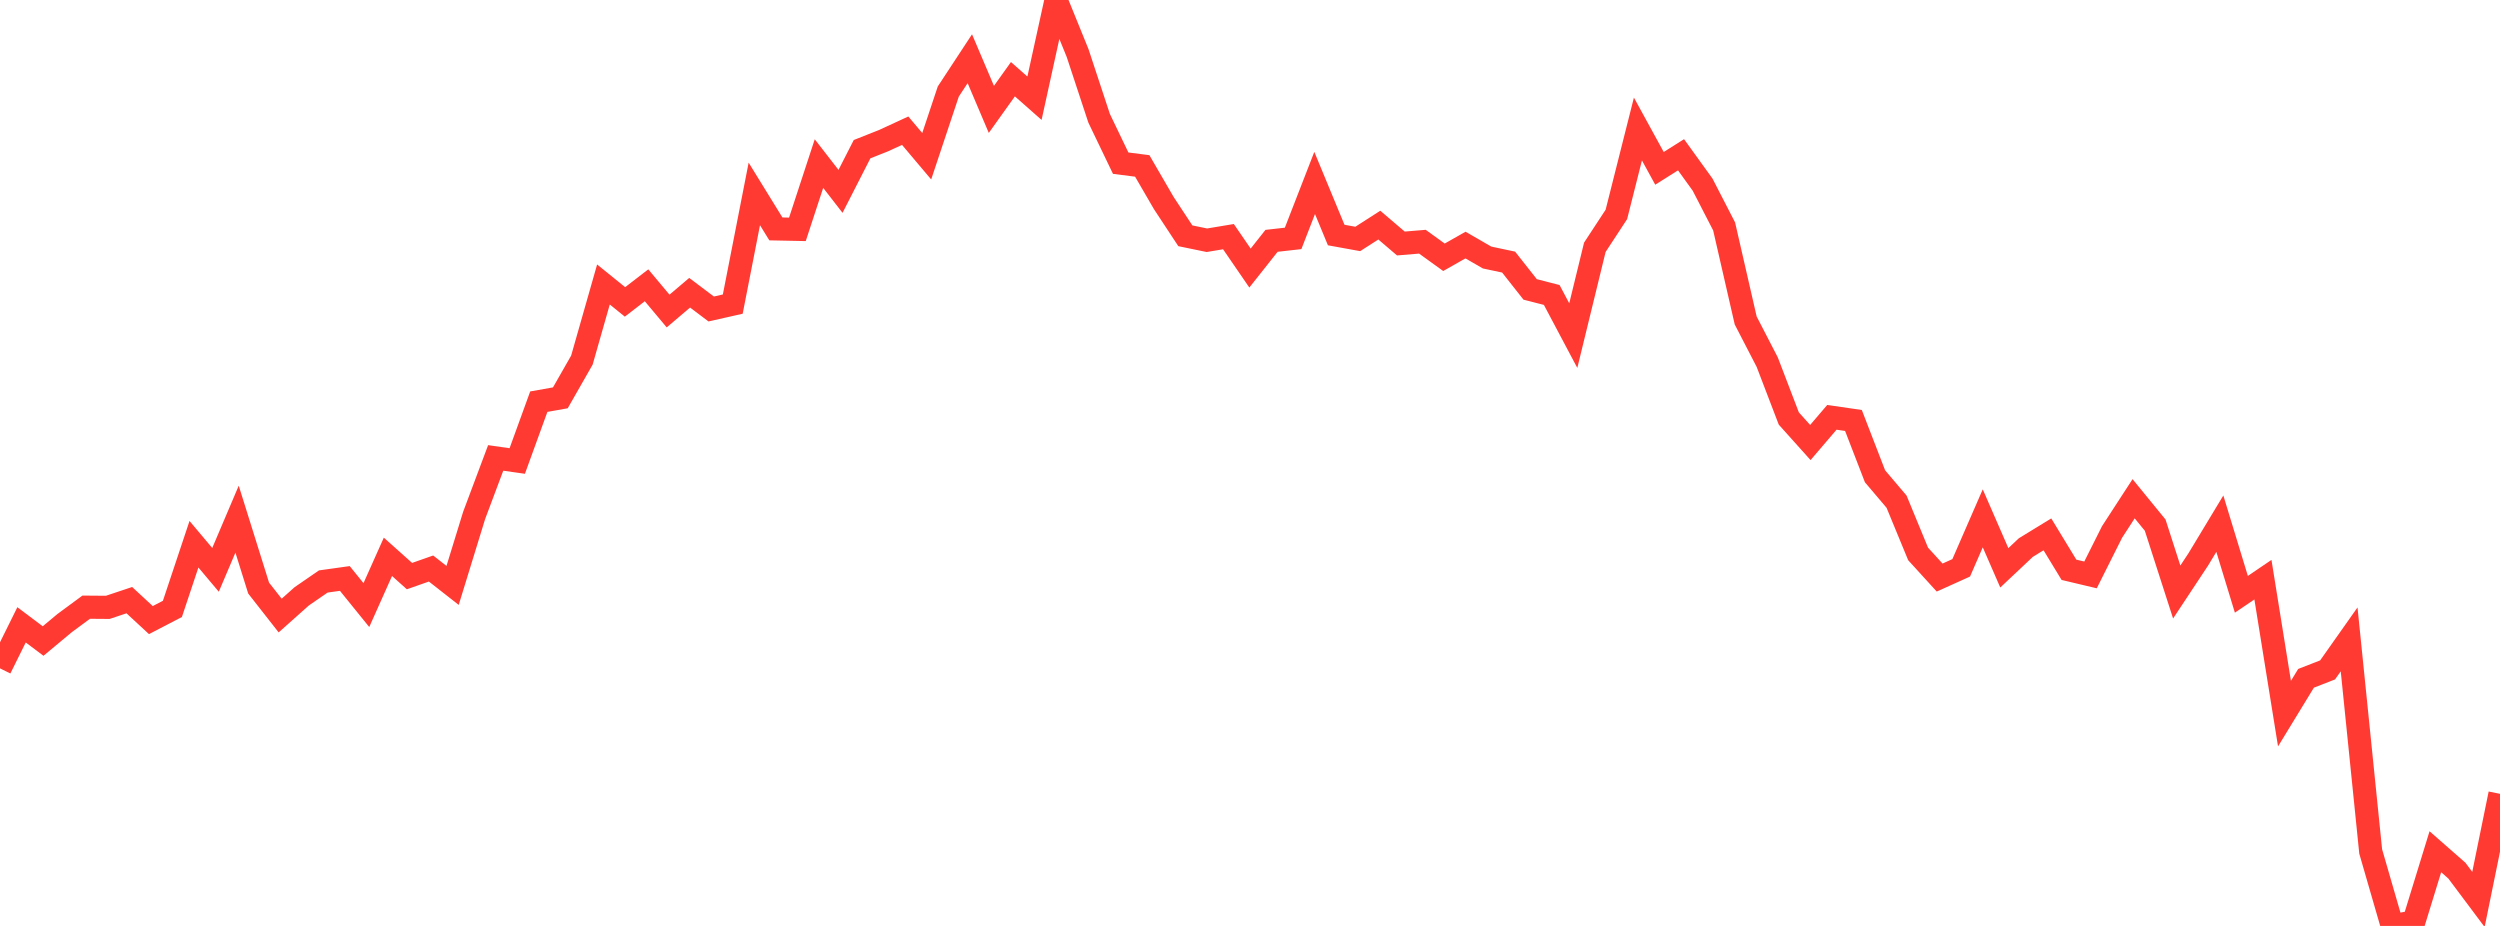 <?xml version="1.0" standalone="no"?>
<!DOCTYPE svg PUBLIC "-//W3C//DTD SVG 1.1//EN" "http://www.w3.org/Graphics/SVG/1.1/DTD/svg11.dtd">

<svg width="135" height="50" viewBox="0 0 135 50" preserveAspectRatio="none" 
  xmlns="http://www.w3.org/2000/svg"
  xmlns:xlink="http://www.w3.org/1999/xlink">


<polyline points="0.0, 36.091 1.164, 33.741 2.328, 34.616 3.491, 33.646 4.655, 32.788 5.819, 32.797 6.983, 32.408 8.147, 33.485 9.31, 32.88 10.474, 29.388 11.638, 30.772 12.802, 28.035 13.966, 31.756 15.129, 33.24 16.293, 32.202 17.457, 31.4 18.621, 31.237 19.784, 32.674 20.948, 30.069 22.112, 31.109 23.276, 30.7 24.44, 31.612 25.603, 27.833 26.767, 24.728 27.931, 24.894 29.095, 21.69 30.259, 21.483 31.422, 19.446 32.586, 15.362 33.75, 16.303 34.914, 15.406 36.078, 16.796 37.241, 15.808 38.405, 16.685 39.569, 16.422 40.733, 10.472 41.897, 12.361 43.06, 12.385 44.224, 8.833 45.388, 10.333 46.552, 8.055 47.716, 7.594 48.879, 7.057 50.043, 8.436 51.207, 4.943 52.371, 3.171 53.534, 5.907 54.698, 4.277 55.862, 5.304 57.026, 0.0 58.19, 2.864 59.353, 6.388 60.517, 8.811 61.681, 8.96 62.845, 10.966 64.009, 12.733 65.172, 12.973 66.336, 12.779 67.5, 14.475 68.664, 13.005 69.828, 12.874 70.991, 9.88 72.155, 12.692 73.319, 12.903 74.483, 12.156 75.647, 13.149 76.81, 13.052 77.974, 13.893 79.138, 13.233 80.302, 13.906 81.466, 14.153 82.629, 15.629 83.793, 15.928 84.957, 18.123 86.121, 13.354 87.284, 11.579 88.448, 6.966 89.612, 9.091 90.776, 8.357 91.94, 9.97 93.103, 12.228 94.267, 17.305 95.431, 19.558 96.595, 22.598 97.759, 23.896 98.922, 22.536 100.086, 22.705 101.25, 25.718 102.414, 27.09 103.578, 29.912 104.741, 31.188 105.905, 30.663 107.069, 27.99 108.233, 30.662 109.397, 29.567 110.56, 28.855 111.724, 30.769 112.888, 31.046 114.052, 28.724 115.216, 26.932 116.379, 28.356 117.543, 31.969 118.707, 30.208 119.871, 28.279 121.034, 32.092 122.198, 31.303 123.362, 38.536 124.526, 36.629 125.69, 36.175 126.853, 34.527 128.017, 45.979 129.181, 50.0 130.345, 49.78 131.509, 45.994 132.672, 47.014 133.836, 48.569 135.0, 42.867" fill="none" stroke="#ff3a33" stroke-width="1.25"/>

</svg>